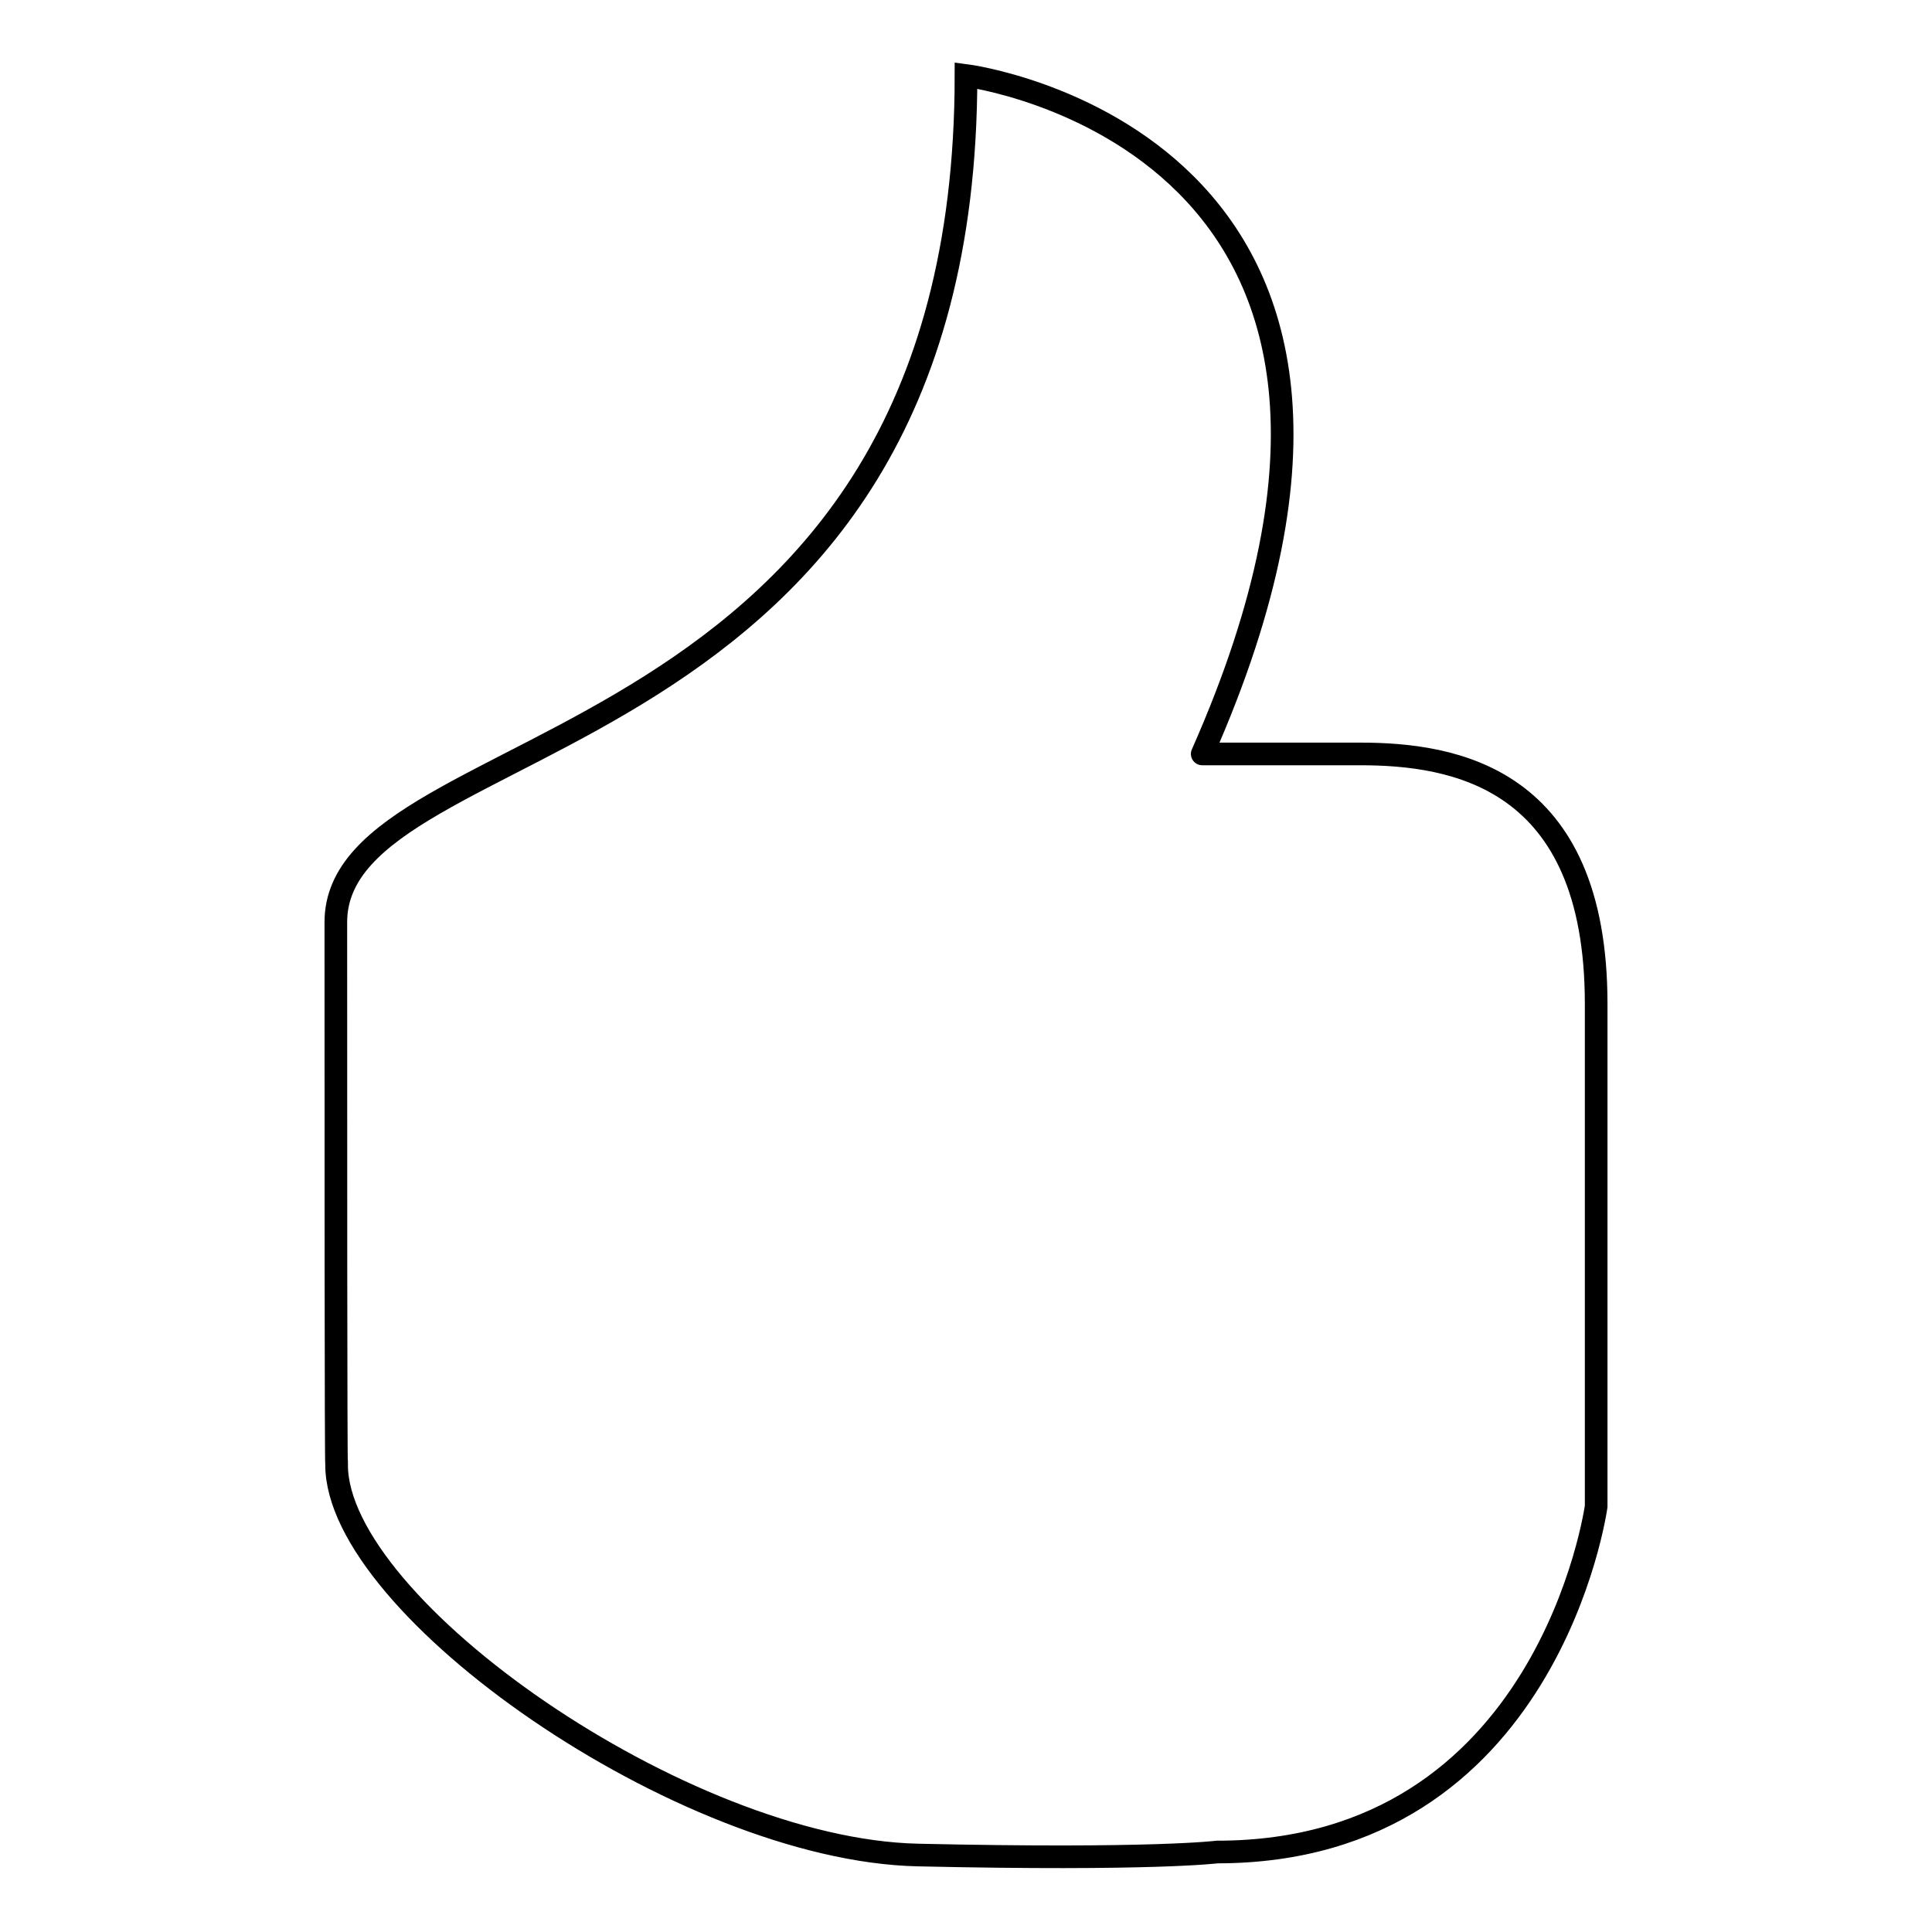 <?xml version="1.0" encoding="utf-8"?>
<!-- Svg Vector Icons : http://www.onlinewebfonts.com/icon -->
<!DOCTYPE svg PUBLIC "-//W3C//DTD SVG 1.1//EN" "http://www.w3.org/Graphics/SVG/1.1/DTD/svg11.dtd">
<svg version="1.1" xmlns="http://www.w3.org/2000/svg" xmlns:xlink="http://www.w3.org/1999/xlink" x="0px" y="0px" viewBox="0 0 256 256" enable-background="new 0 0 256 256" xml:space="preserve">
<g><g><path stroke-width="3" fill-opacity="0" stroke="#000000"  d="M44.5,122.2C44.5,95.8,128,102.3,128,10c0,0,67.3,8.6,31.3,89.9c0,0-1.2,0,20.9,0c12.4,0,31.3,3,31.3,33.1c0,35,0,66.6,0,66.6s-6.3,45.8-50.2,45.8c0,0-8.6,1.1-39.7,0.4c-31.1-0.7-77-32.9-77-51.7C44.5,194,44.5,148.7,44.5,122.2z"/></g></g>
</svg>
